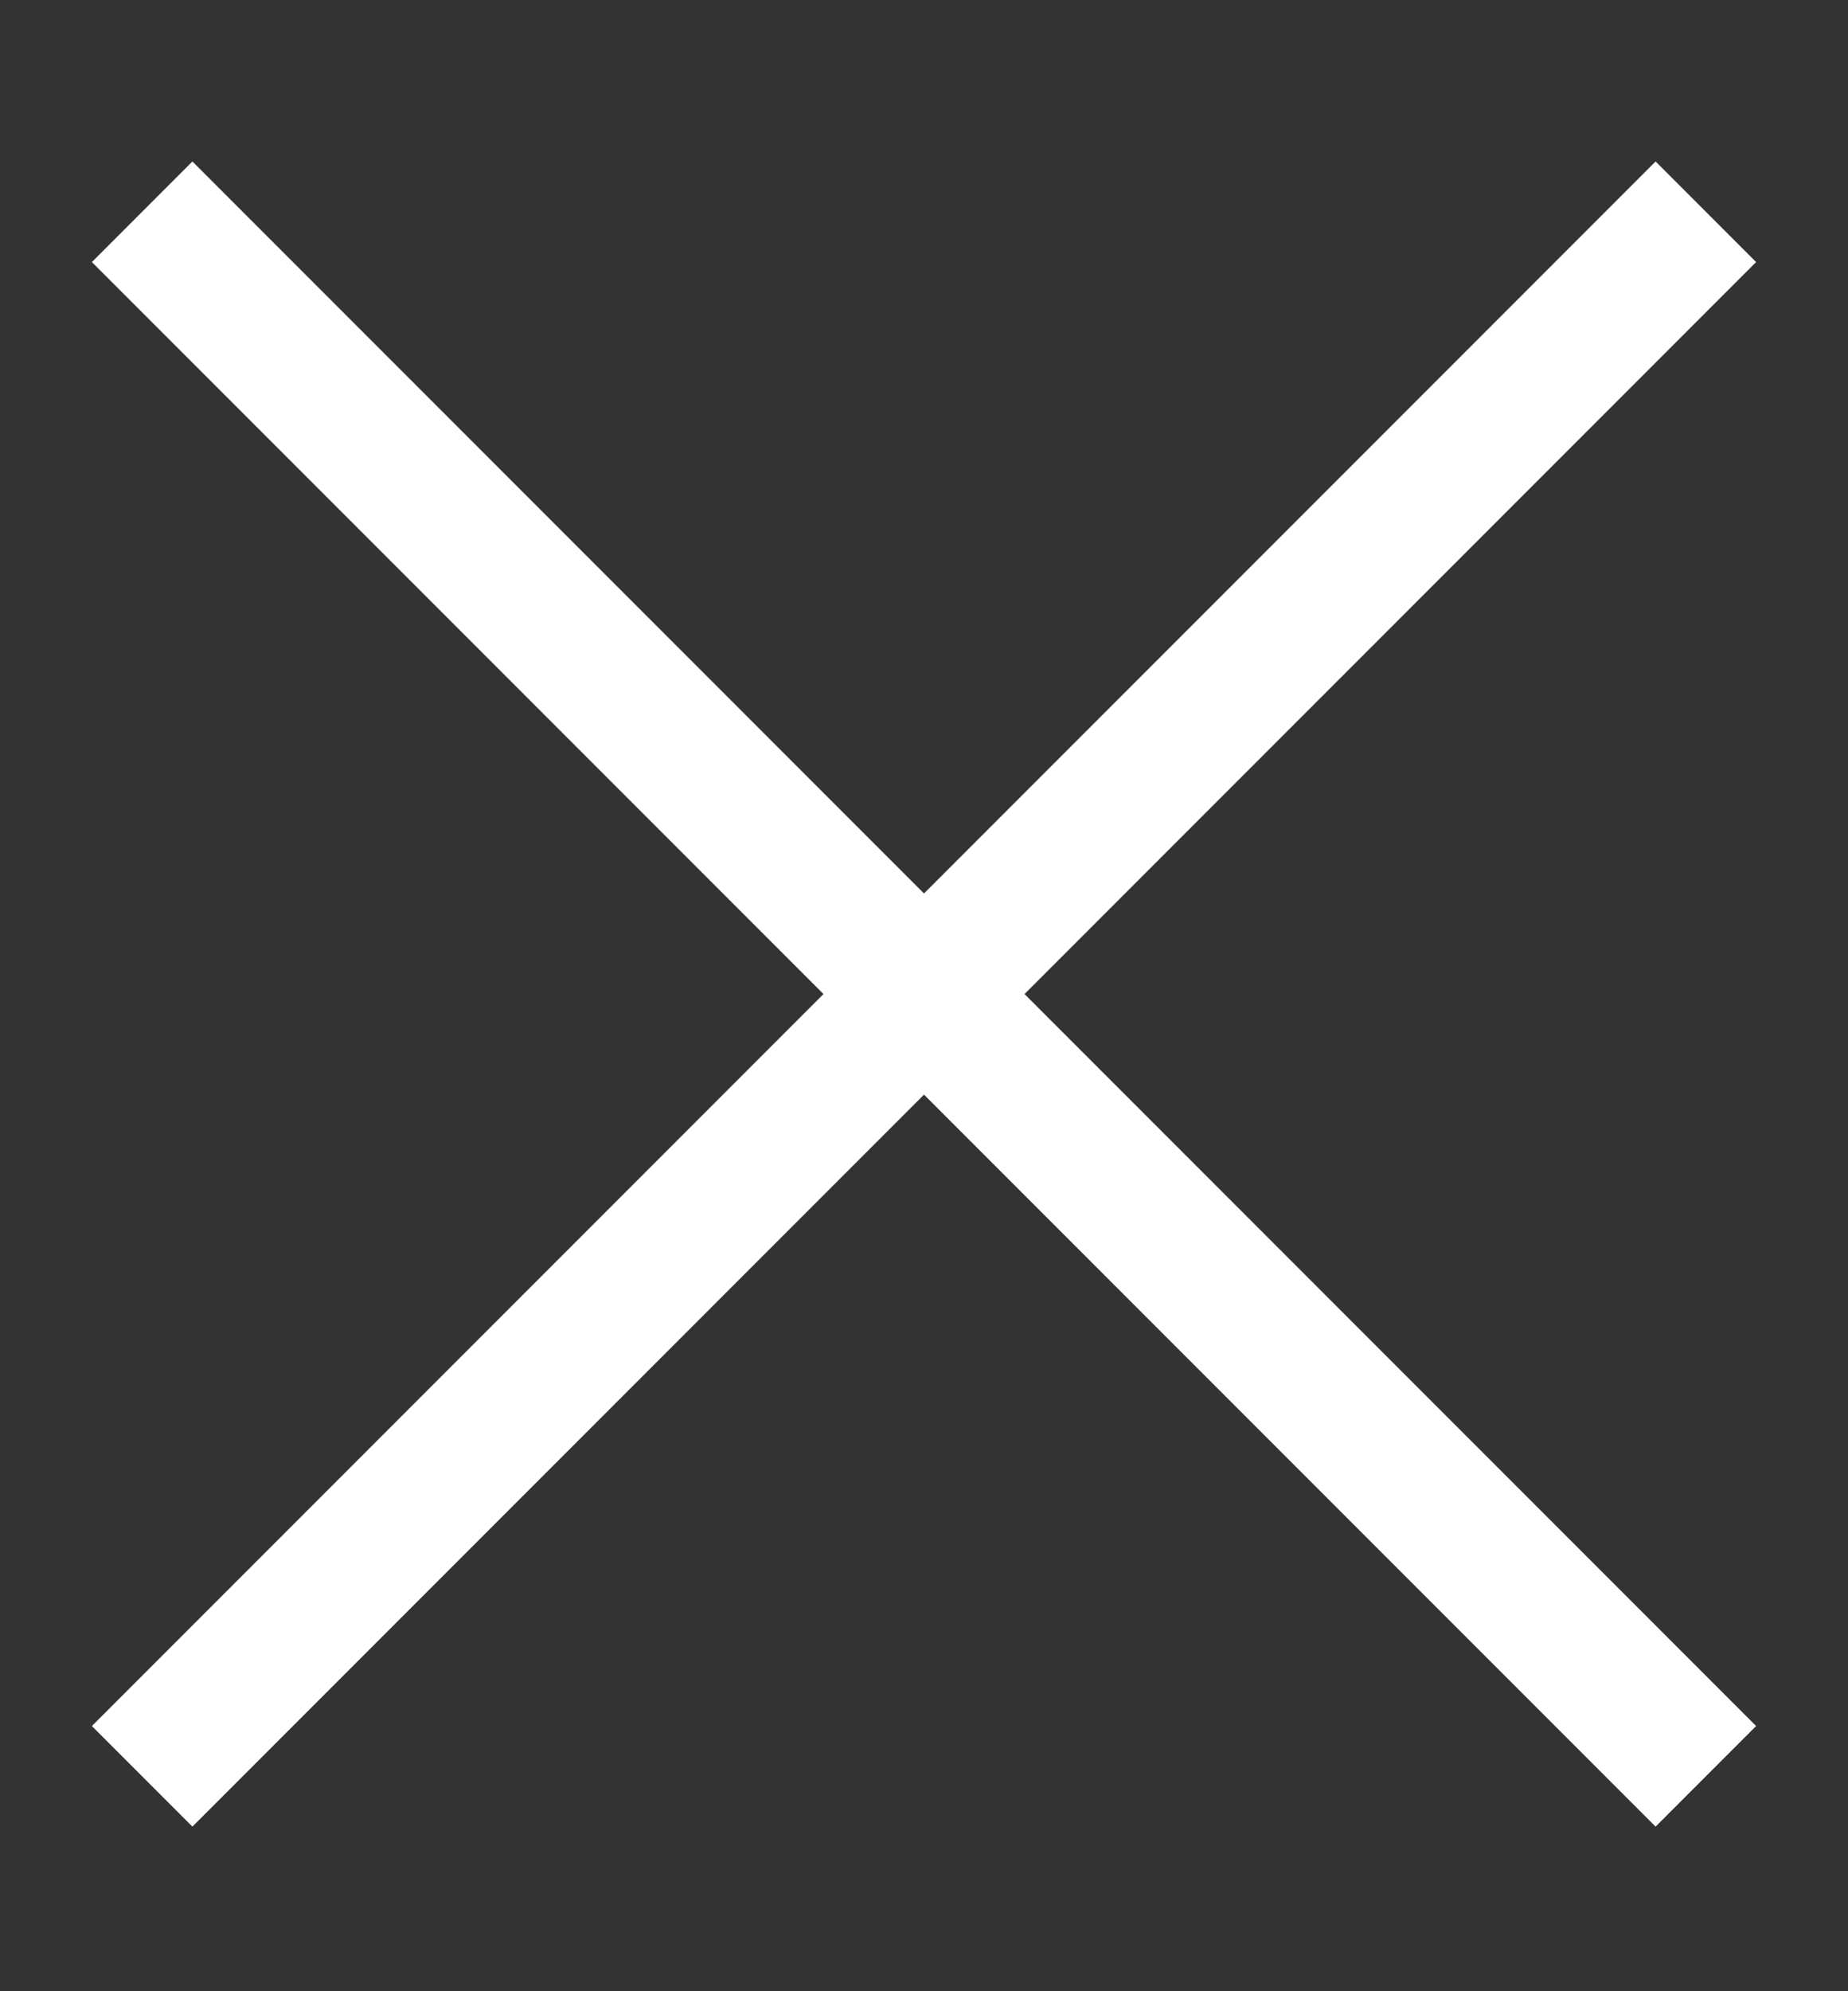 <svg width="13" height="14" viewBox="0 0 13 14" fill="none" xmlns="http://www.w3.org/2000/svg">
<rect x="0" y="0" width="13" height="14" fill="#333333" stroke="none"/>
<path d="M12 1.489L1 12.489" stroke="white" strokeWidth="2" strokeLinecap="round" strokeLinejoin="round"/>
<path d="M1 1.489L12 12.489" stroke="white" strokeWidth="2" strokeLinecap="round" strokeLinejoin="round"/>
</svg>
